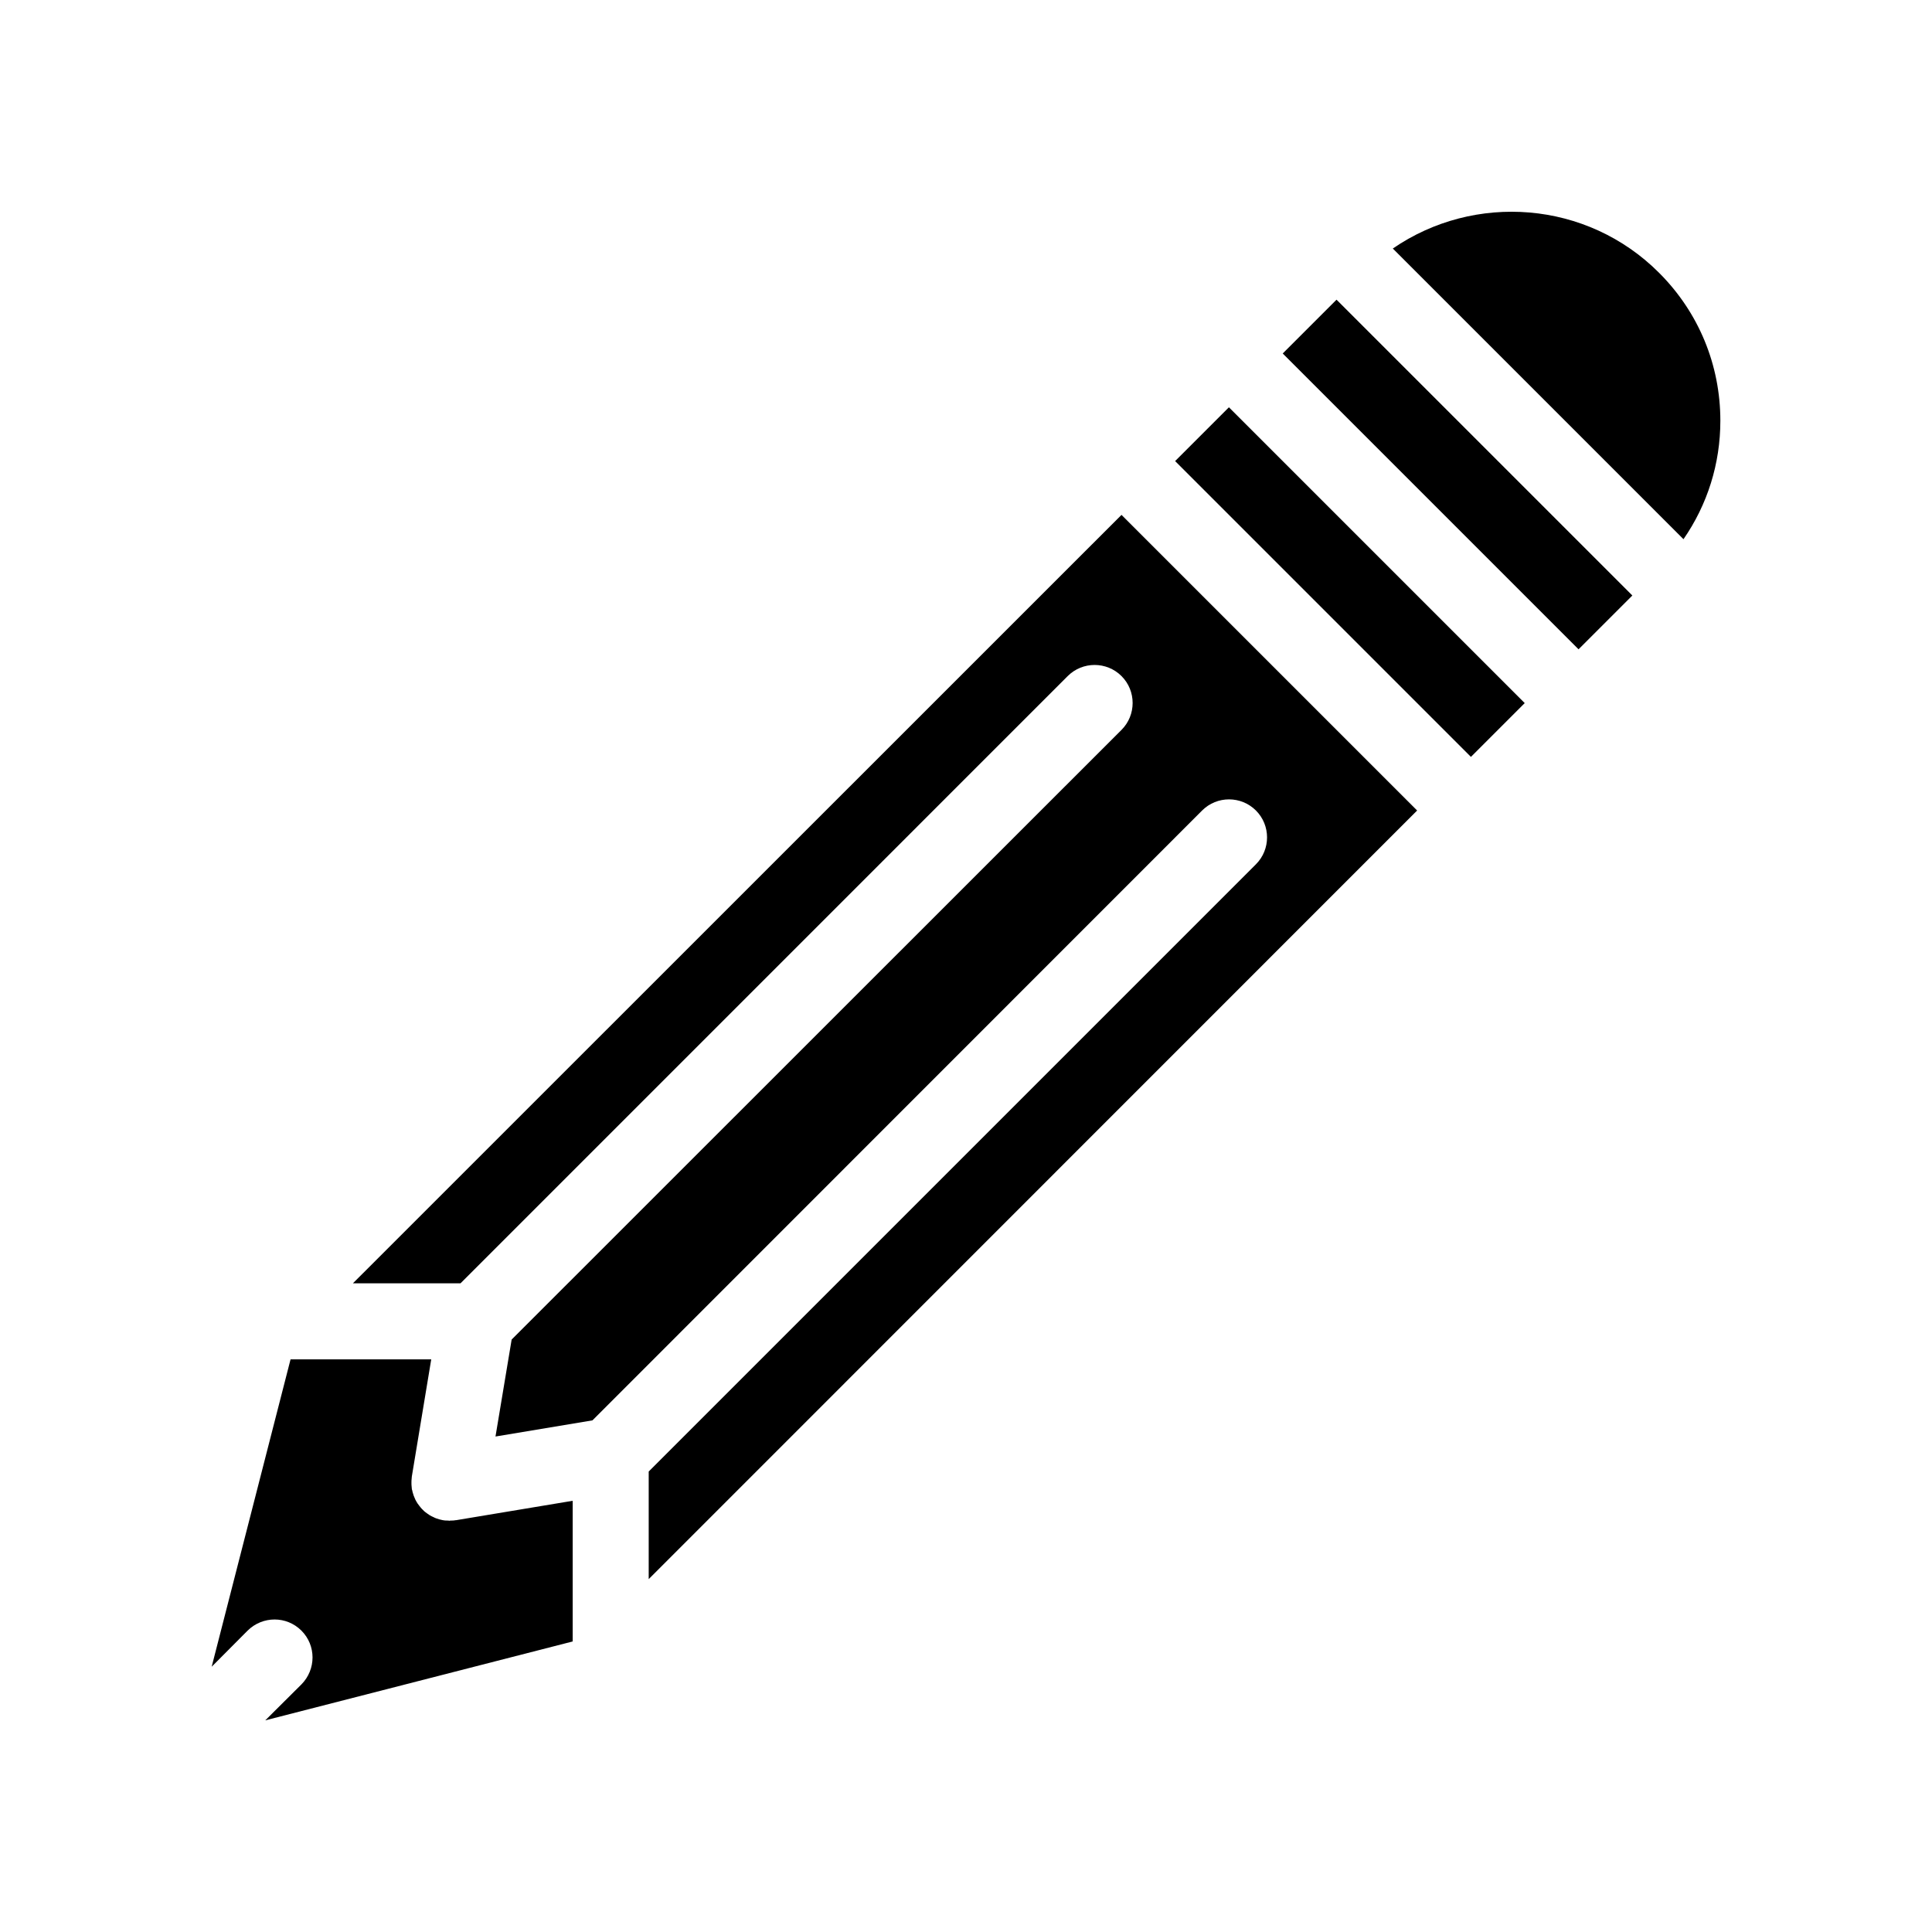 <?xml version="1.0" encoding="UTF-8"?>
<!-- Uploaded to: SVG Repo, www.svgrepo.com, Generator: SVG Repo Mixer Tools -->
<svg fill="#000000" width="800px" height="800px" version="1.1" viewBox="144 144 512 512" xmlns="http://www.w3.org/2000/svg">
 <path d="m441.21 280.45 78.344 78.344-203.64 203.69v-28.516l160.92-160.92c3.93-3.93 3.93-10.328 0-14.258-3.93-3.93-10.328-3.93-14.258 0l-161.57 161.62-25.695 4.281 4.281-25.695 161.62-161.57c3.93-3.93 3.93-10.328 0-14.258-3.93-3.93-10.328-3.93-14.258 0l-160.91 160.92h-28.516zm142.48-64.137c-19.145-19.195-48.969-21.312-70.582-6.449l77.031 77.031c6.348-9.168 9.773-20 9.773-31.387 0-14.809-5.742-28.715-16.223-39.195zm-318.86 330.55h-0.102c-0.453 0.102-0.906 0.102-1.359 0.102-0.102 0-0.203 0.051-0.301 0.051-0.102 0-0.203-0.051-0.301-0.051-0.453 0-0.906 0-1.359-0.102h-0.051c-0.605-0.102-1.258-0.301-1.812-0.504-0.203-0.051-0.352-0.152-0.555-0.25-0.352-0.152-0.754-0.352-1.109-0.555-0.25-0.152-0.453-0.301-0.656-0.453-0.301-0.203-0.605-0.453-0.855-0.656-0.203-0.203-0.352-0.402-0.555-0.555-0.25-0.301-0.504-0.555-0.707-0.855-0.152-0.203-0.301-0.402-0.453-0.605-0.203-0.301-0.352-0.605-0.555-0.957-0.102-0.203-0.203-0.453-0.301-0.707-0.152-0.301-0.25-0.656-0.352-1.008-0.102-0.25-0.152-0.555-0.203-0.805-0.051-0.152-0.102-0.25-0.102-0.352-0.051-0.203 0-0.402-0.051-0.605-0.051-0.352-0.051-0.707-0.051-1.059 0-0.352 0-0.707 0.051-1.059 0.051-0.203 0-0.402 0.051-0.605l5.141-31.035h-37.281l-20.906 81.465 9.523-9.574c3.981-3.93 10.328-3.93 14.258 0s3.93 10.277 0 14.258l-9.574 9.523 81.465-20.906v-37.281l-30.883 5.141h-0.055zm190.59-280.67 78.391 78.391 14.258-14.258-78.391-78.391zm28.516-28.516 78.395 78.395 14.258-14.258-78.395-78.395z"/>
</svg>